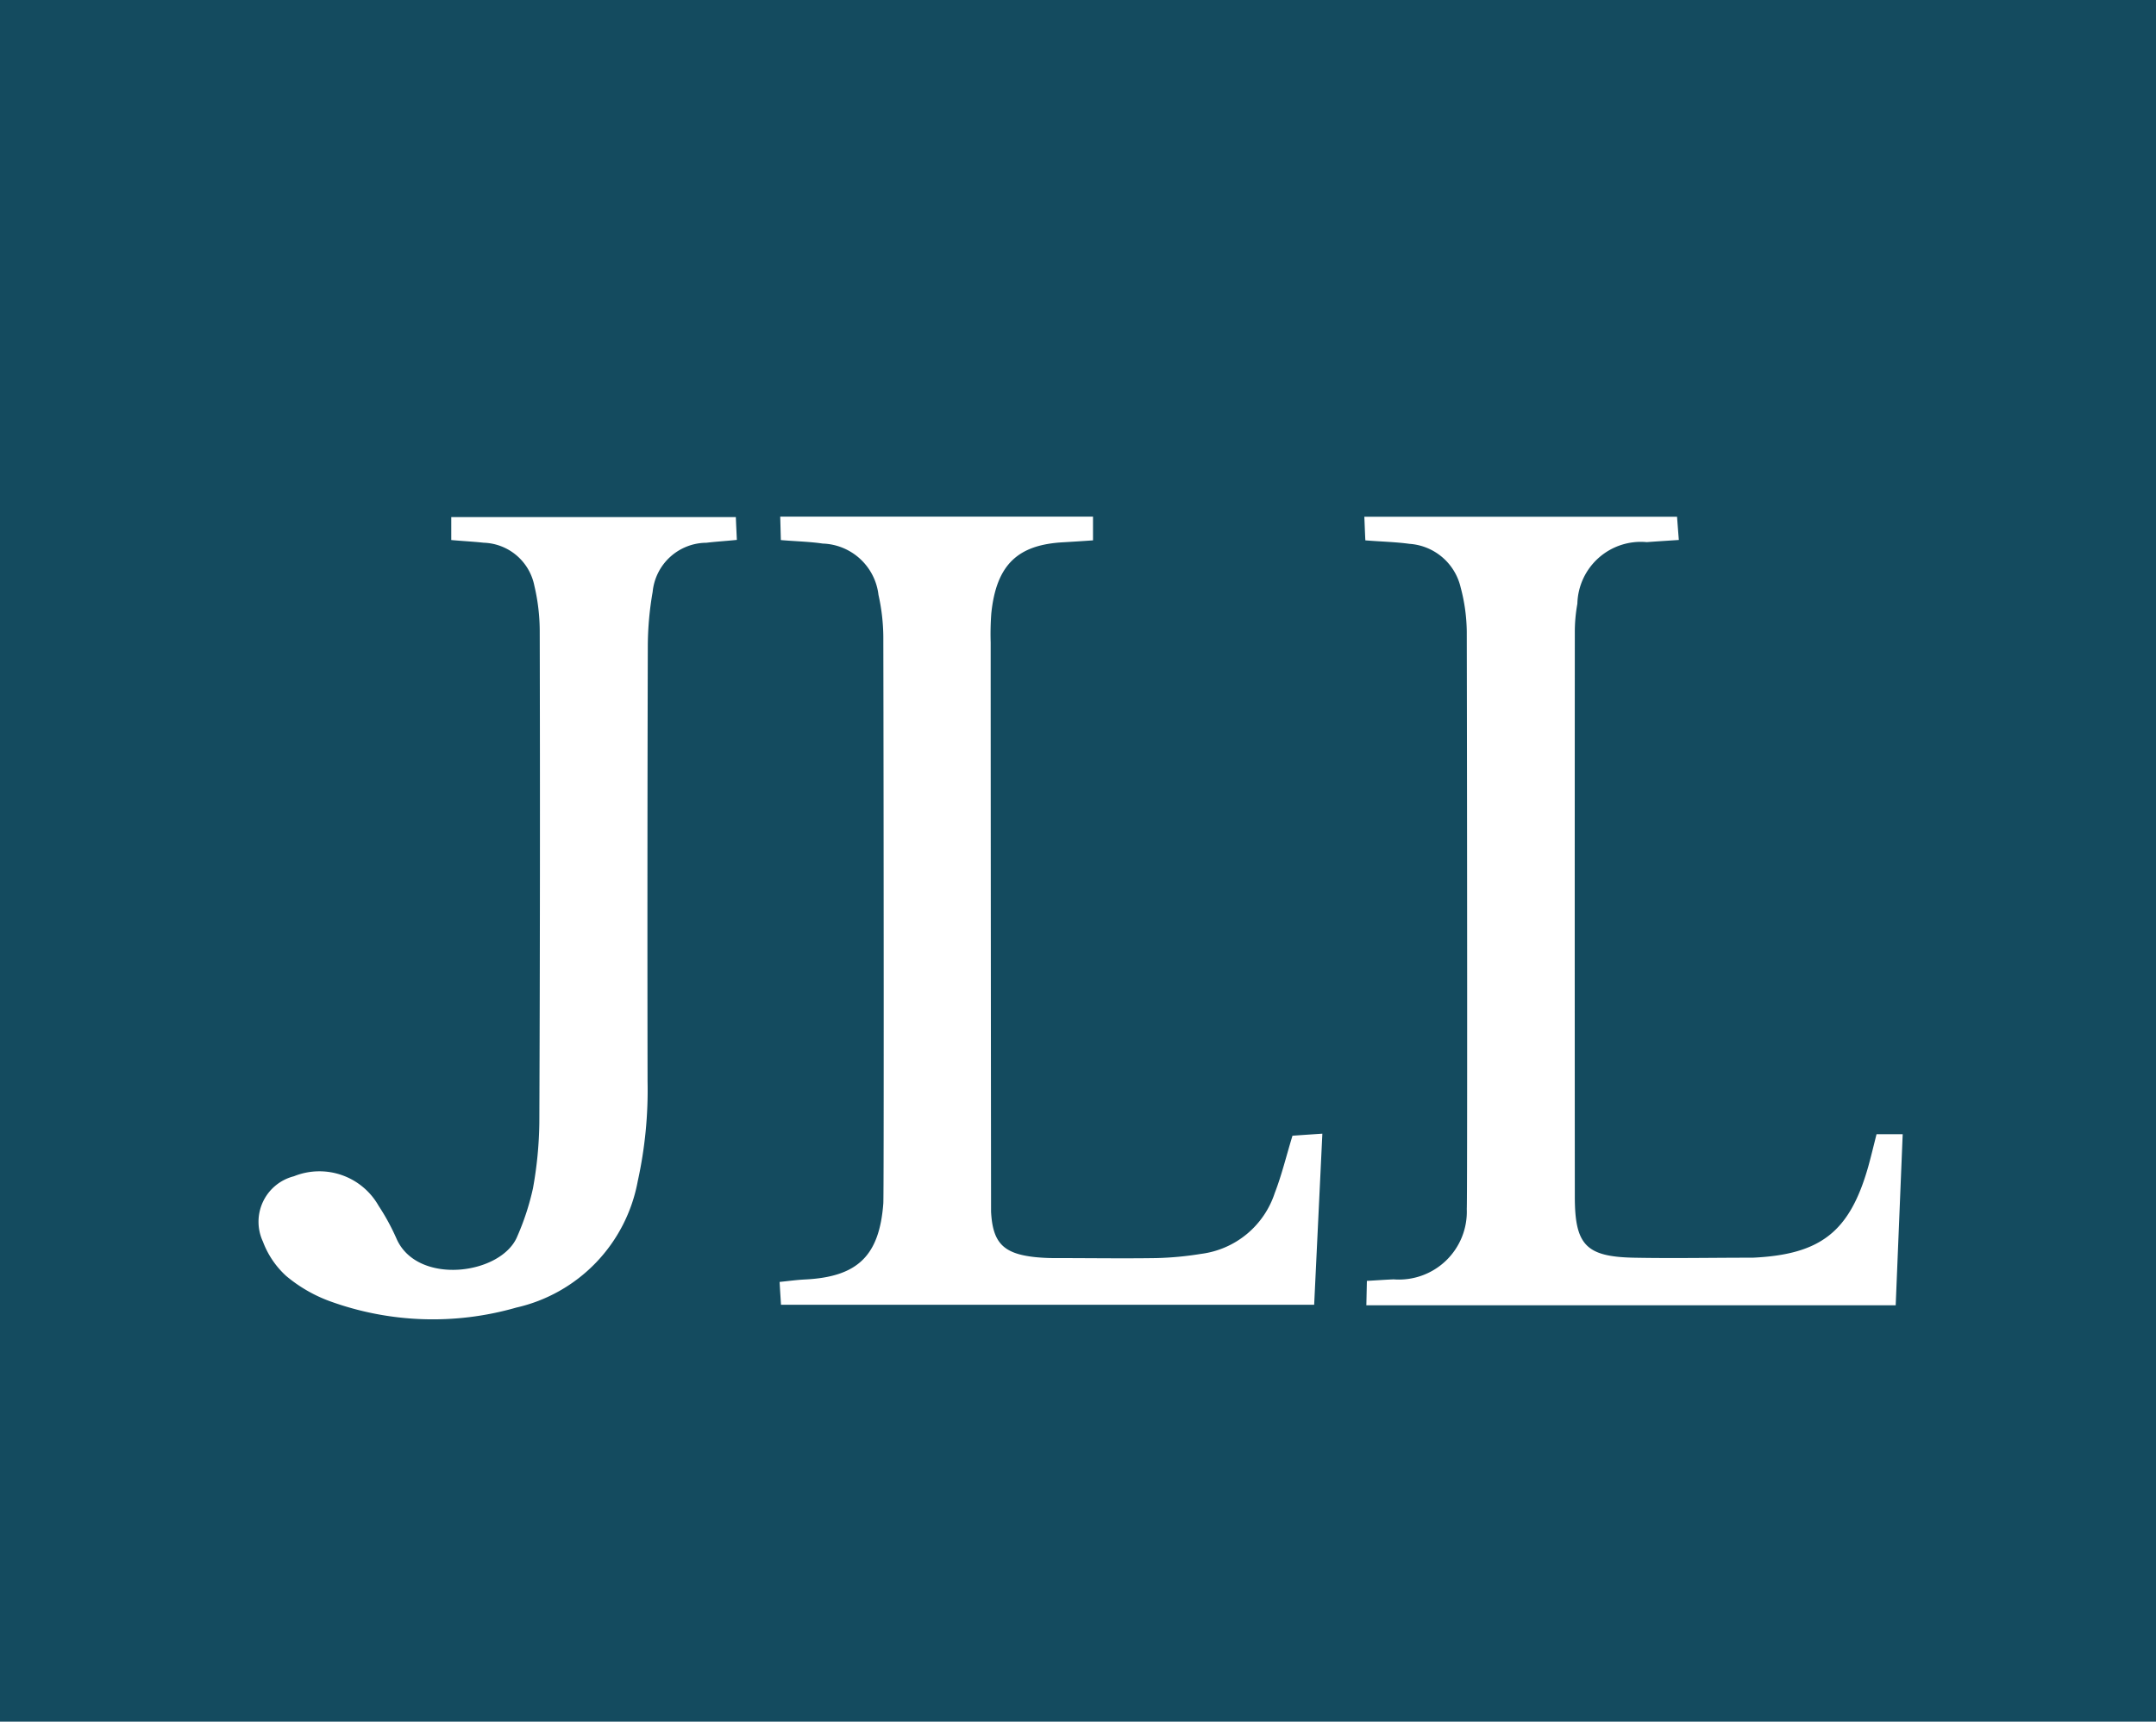 <svg xmlns="http://www.w3.org/2000/svg" width="61.837" height="49.385" viewBox="0 0 61.837 49.385">
  <path id="Path_9342" data-name="Path 9342" d="M0,0V49.385H61.837V0ZM20.26,15.569a1.559,1.559,0,0,0-1.541,1.409,9.186,9.186,0,0,0-.139,1.585q-.017,6.226-.007,12.459a12.139,12.139,0,0,1-.282,2.862,4.566,4.566,0,0,1-3.484,3.624,8.652,8.652,0,0,1-5.366-.19A4.186,4.186,0,0,1,8.207,36.6a2.529,2.529,0,0,1-.666-.985,1.346,1.346,0,0,1,.889-1.874,1.951,1.951,0,0,1,2.43.849,6.354,6.354,0,0,1,.509.933c.589,1.369,3.034,1.047,3.474-.073a7.336,7.336,0,0,0,.443-1.362,11.281,11.281,0,0,0,.183-1.885q.028-7.066.011-14.132a5.733,5.733,0,0,0-.154-1.27,1.532,1.532,0,0,0-1.453-1.233c-.3-.033-.6-.047-.93-.077v-.659h8.162c.007.2.018.41.029.655C20.8,15.521,20.534,15.536,20.26,15.569ZM37.692,37.427H22.4c-.011-.19-.026-.4-.04-.655.282-.029.5-.059.721-.07,1.515-.073,2.141-.677,2.254-2.185.018-.227.011-11.064,0-16.254a5.748,5.748,0,0,0-.139-1.2,1.666,1.666,0,0,0-1.6-1.471c-.373-.055-.75-.062-1.2-.1l-.018-.673h8.971V15.5c-.311.022-.542.037-.853.055-1.285.07-1.918.622-2.064,2.039a7.965,7.965,0,0,0-.018.834c0,5.139.011,16.331.011,16.331.048.889.348,1.2,1.252,1.3a5.623,5.623,0,0,0,.608.029c.963,0,1.922.015,2.884,0a9.424,9.424,0,0,0,1.281-.121,2.564,2.564,0,0,0,2.112-1.746c.2-.516.329-1.058.508-1.643.253-.018.516-.036.857-.059Zm16.679.015H39.189l.015-.7c.267-.015.516-.033.765-.044a1.947,1.947,0,0,0,2.1-2.021c.018-.176.011-11.218,0-16.562a5.122,5.122,0,0,0-.176-1.267A1.621,1.621,0,0,0,40.426,15.6c-.4-.055-.8-.062-1.266-.1-.011-.22-.018-.428-.029-.677H48.1c.015.2.029.388.051.666-.333.022-.626.04-.919.062a1.82,1.82,0,0,0-1.991,1.768,4.511,4.511,0,0,0-.073.827q-.005,8.092,0,16.181c0,1.384.322,1.72,1.684,1.75,1.113.022,2.229,0,3.342,0,.026,0,.051,0,.077,0,1.951-.091,2.782-.743,3.313-2.613.08-.289.15-.582.238-.93h.75Z" fill="#144b5f"/>
</svg>
